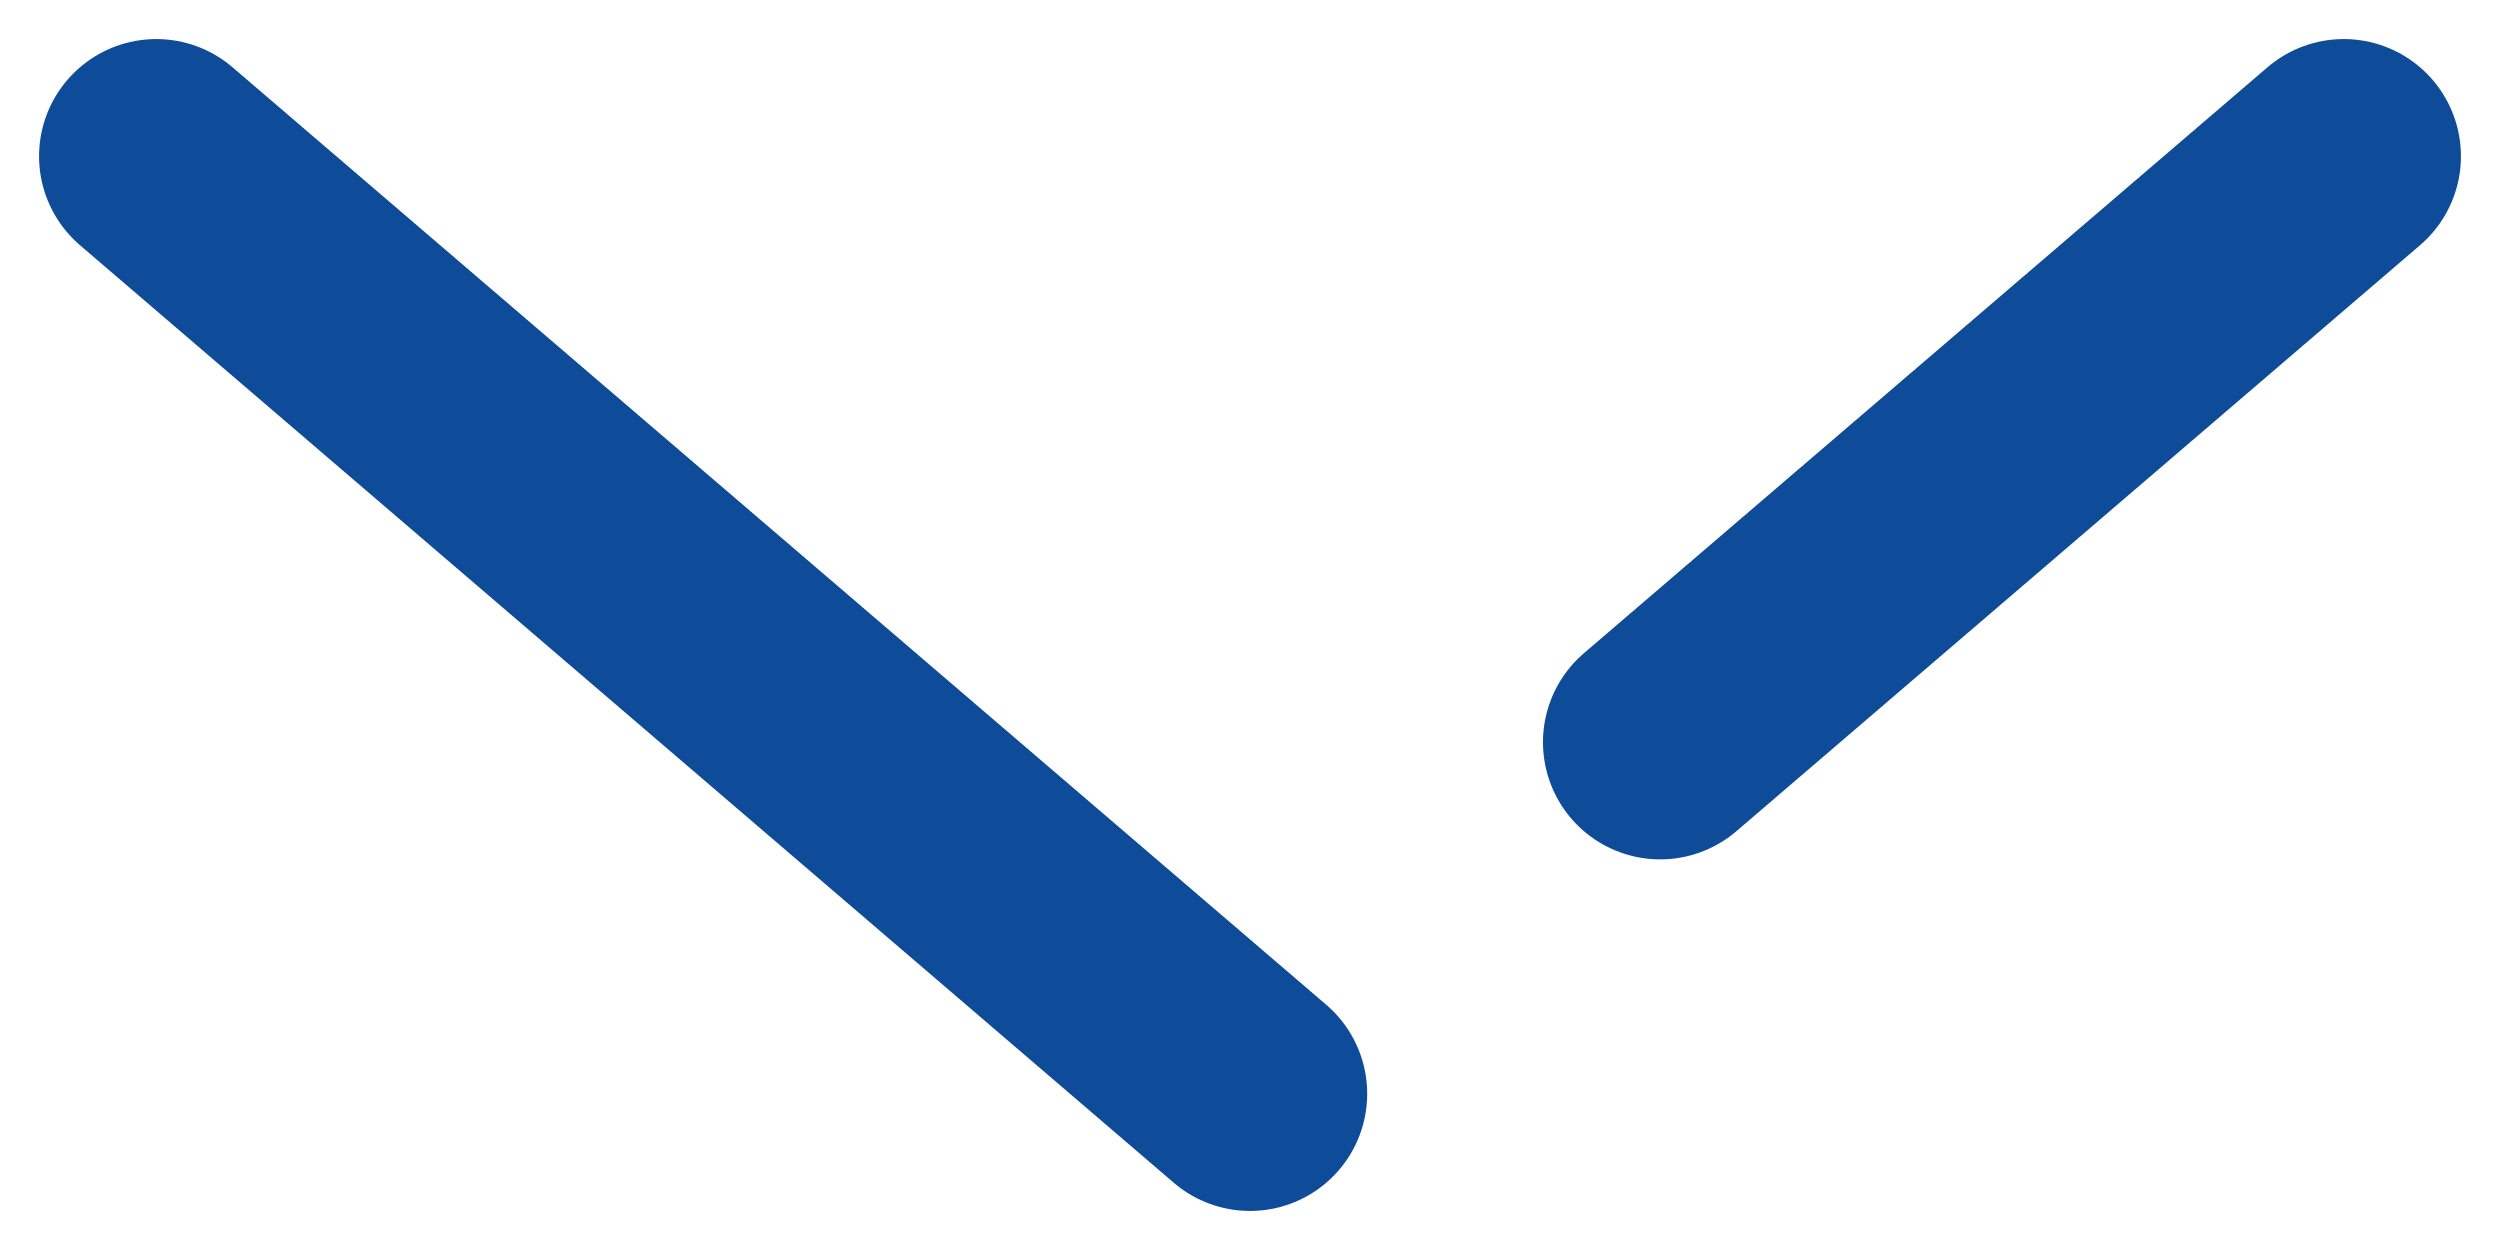 <svg width="16" height="8" viewBox="0 0 16 8" fill="none" xmlns="http://www.w3.org/2000/svg">
<path d="M1 1L8 7M15 1L11.5 4L10.625 4.75" stroke="#0E4C9A" stroke-width="1.5" stroke-linecap="round"/>
</svg>
